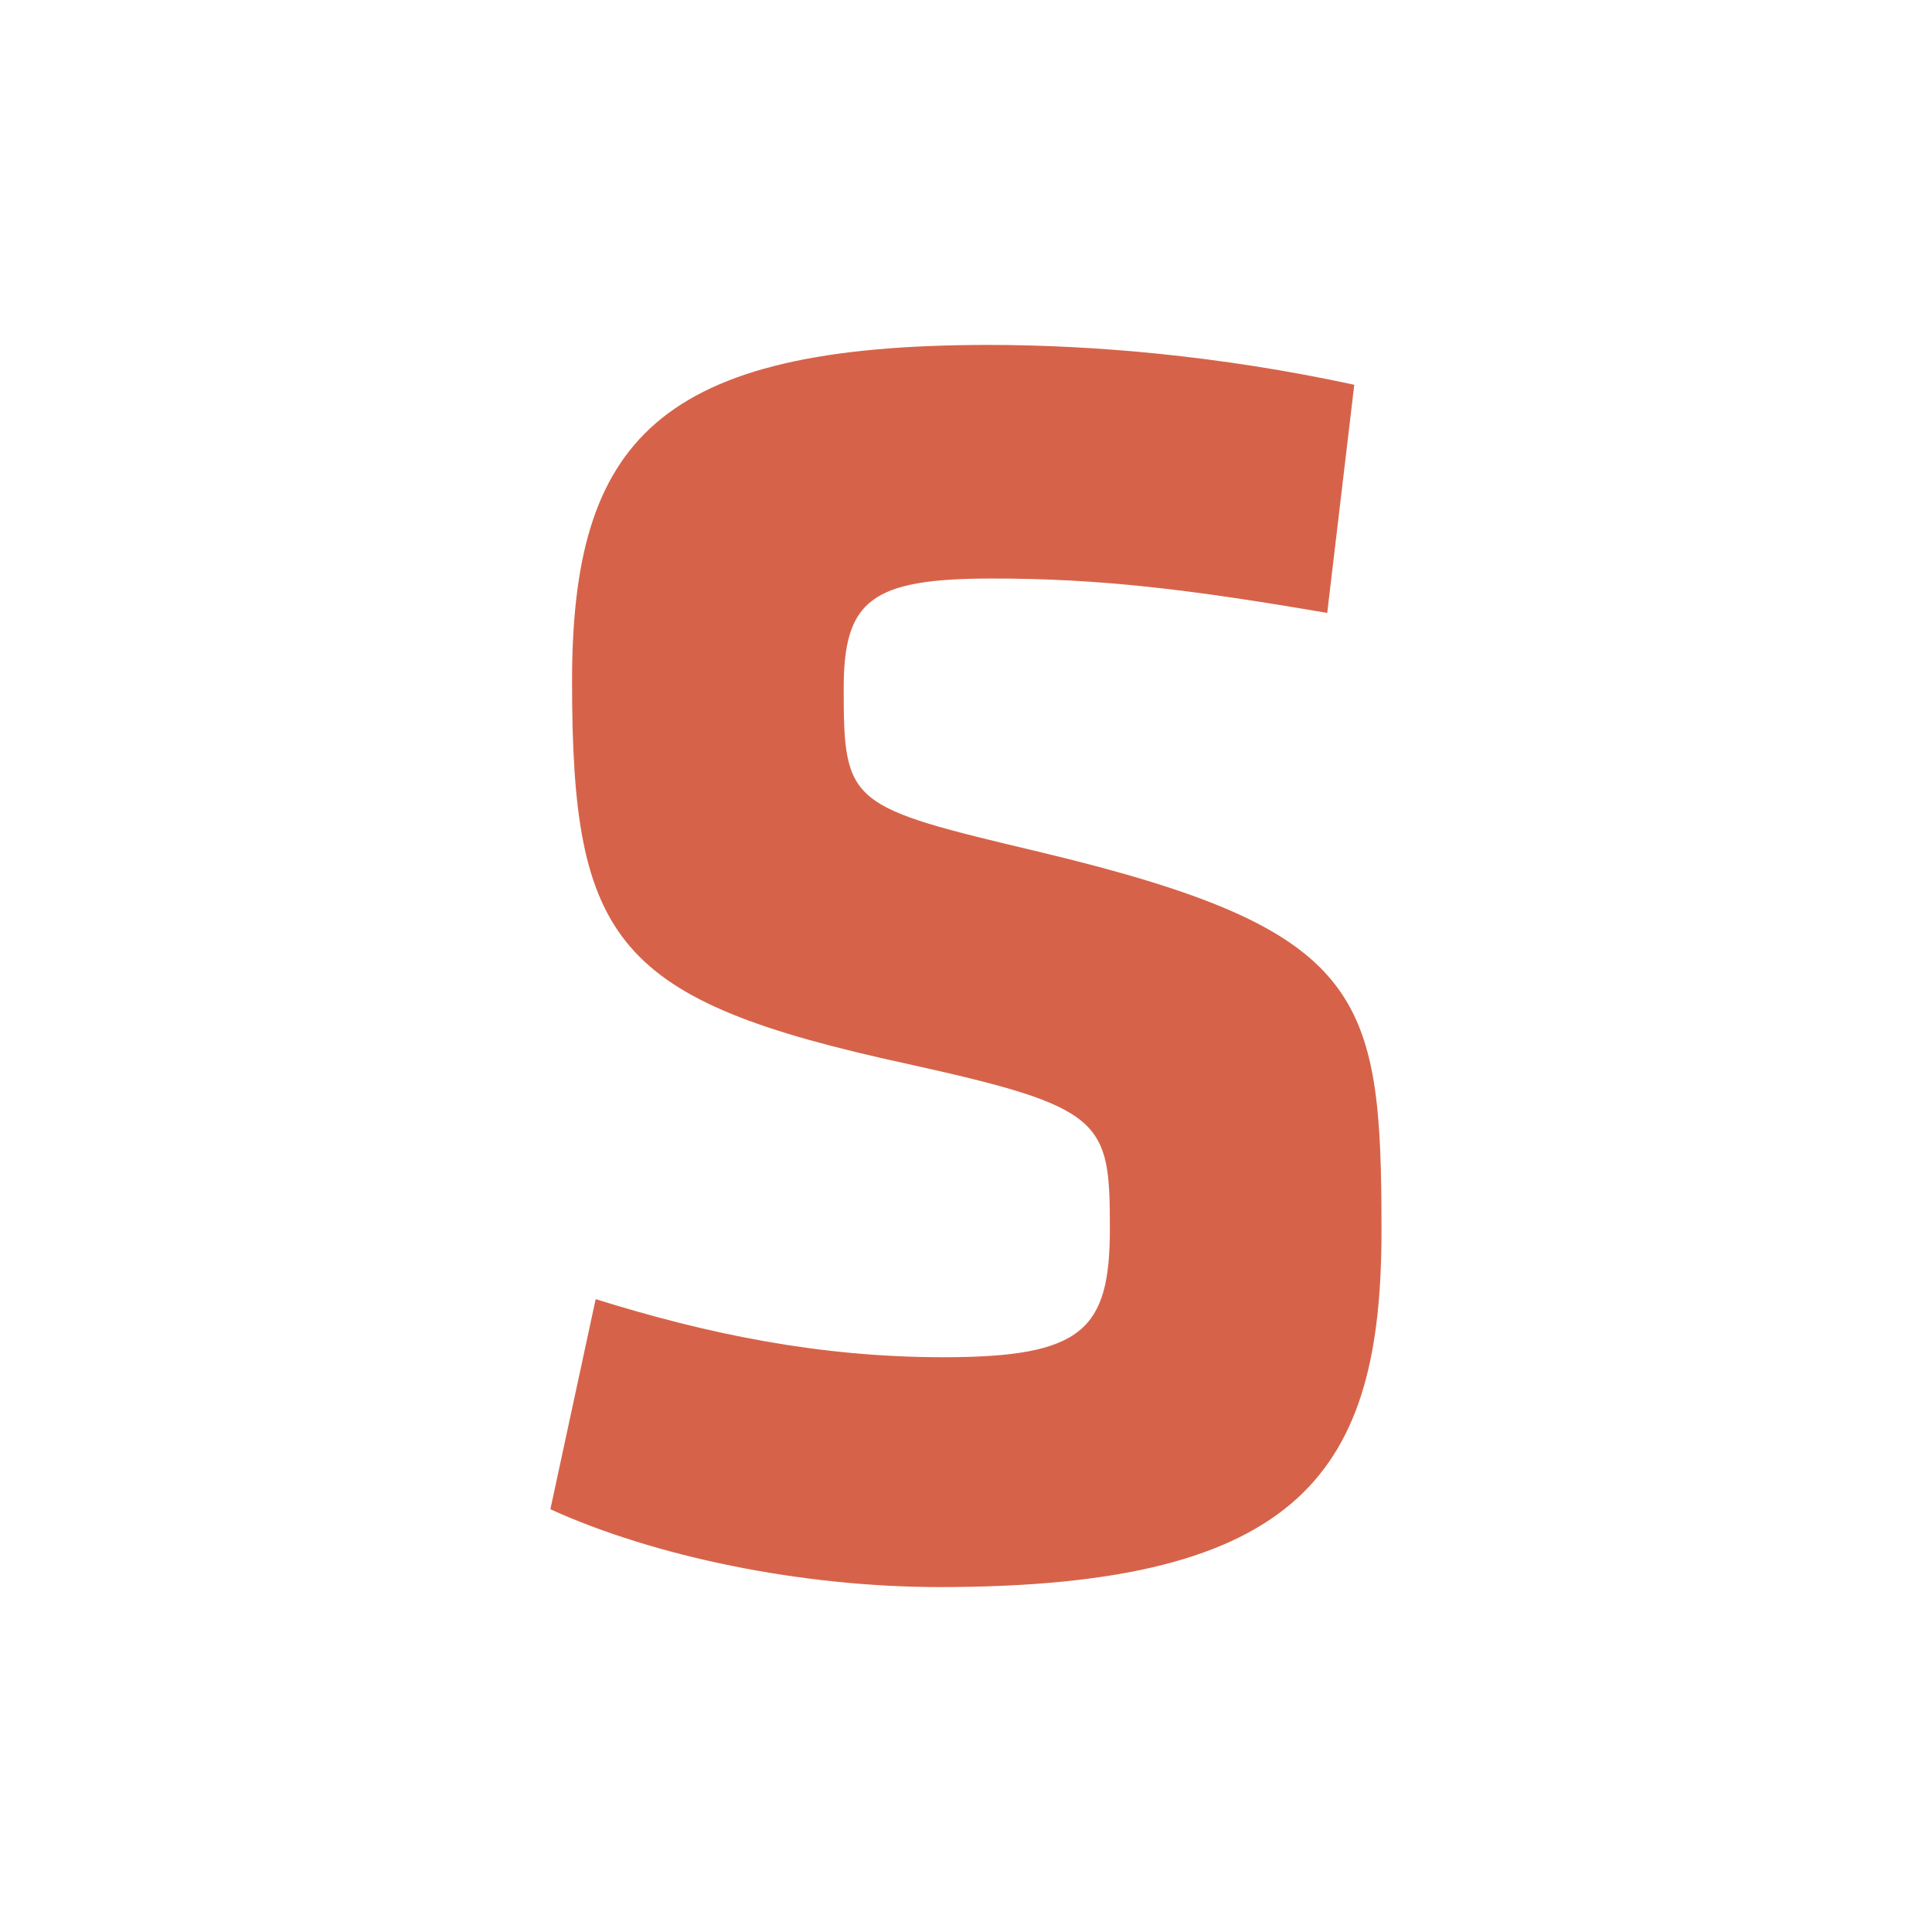 <?phpxml version="1.0" encoding="utf-8"?>
<!-- Generator: Adobe Illustrator 16.0.4, SVG Export Plug-In . SVG Version: 6.00 Build 0)  -->
<!DOCTYPE svg PUBLIC "-//W3C//DTD SVG 1.1//EN" "http://www.w3.org/Graphics/SVG/1.1/DTD/svg11.dtd">
<svg version="1.1" id="Layer_1" xmlns="http://www.w3.org/2000/svg" xmlns:xlink="http://www.w3.org/1999/xlink" x="0px" y="0px"
	 width="32px" height="32px" viewBox="0 0 32 32" enable-background="new 0 0 32 32" xml:space="preserve">
<g>
	<path fill="#D66349" d="M15.565,26.287c-2.31,0-4.739-0.511-6.449-1.289l0.75-3.48c1.829,0.571,3.688,0.962,5.758,0.962
		c2.31,0,2.759-0.451,2.759-2.131c0-1.798-0.091-2.008-3.36-2.729c-4.828-1.05-5.548-2.01-5.548-6.329
		c0-3.988,1.41-5.578,6.898-5.578c1.74,0,3.84,0.18,6.058,0.66l-0.448,3.779c-2.279-0.39-3.749-0.57-5.55-0.57
		c-2.009,0-2.459,0.359-2.459,1.829c0,1.919,0.09,1.95,3.24,2.699c5.397,1.29,5.668,2.339,5.668,6.268
		C22.884,24.337,21.594,26.287,15.565,26.287z"/>
</g>
</svg>
